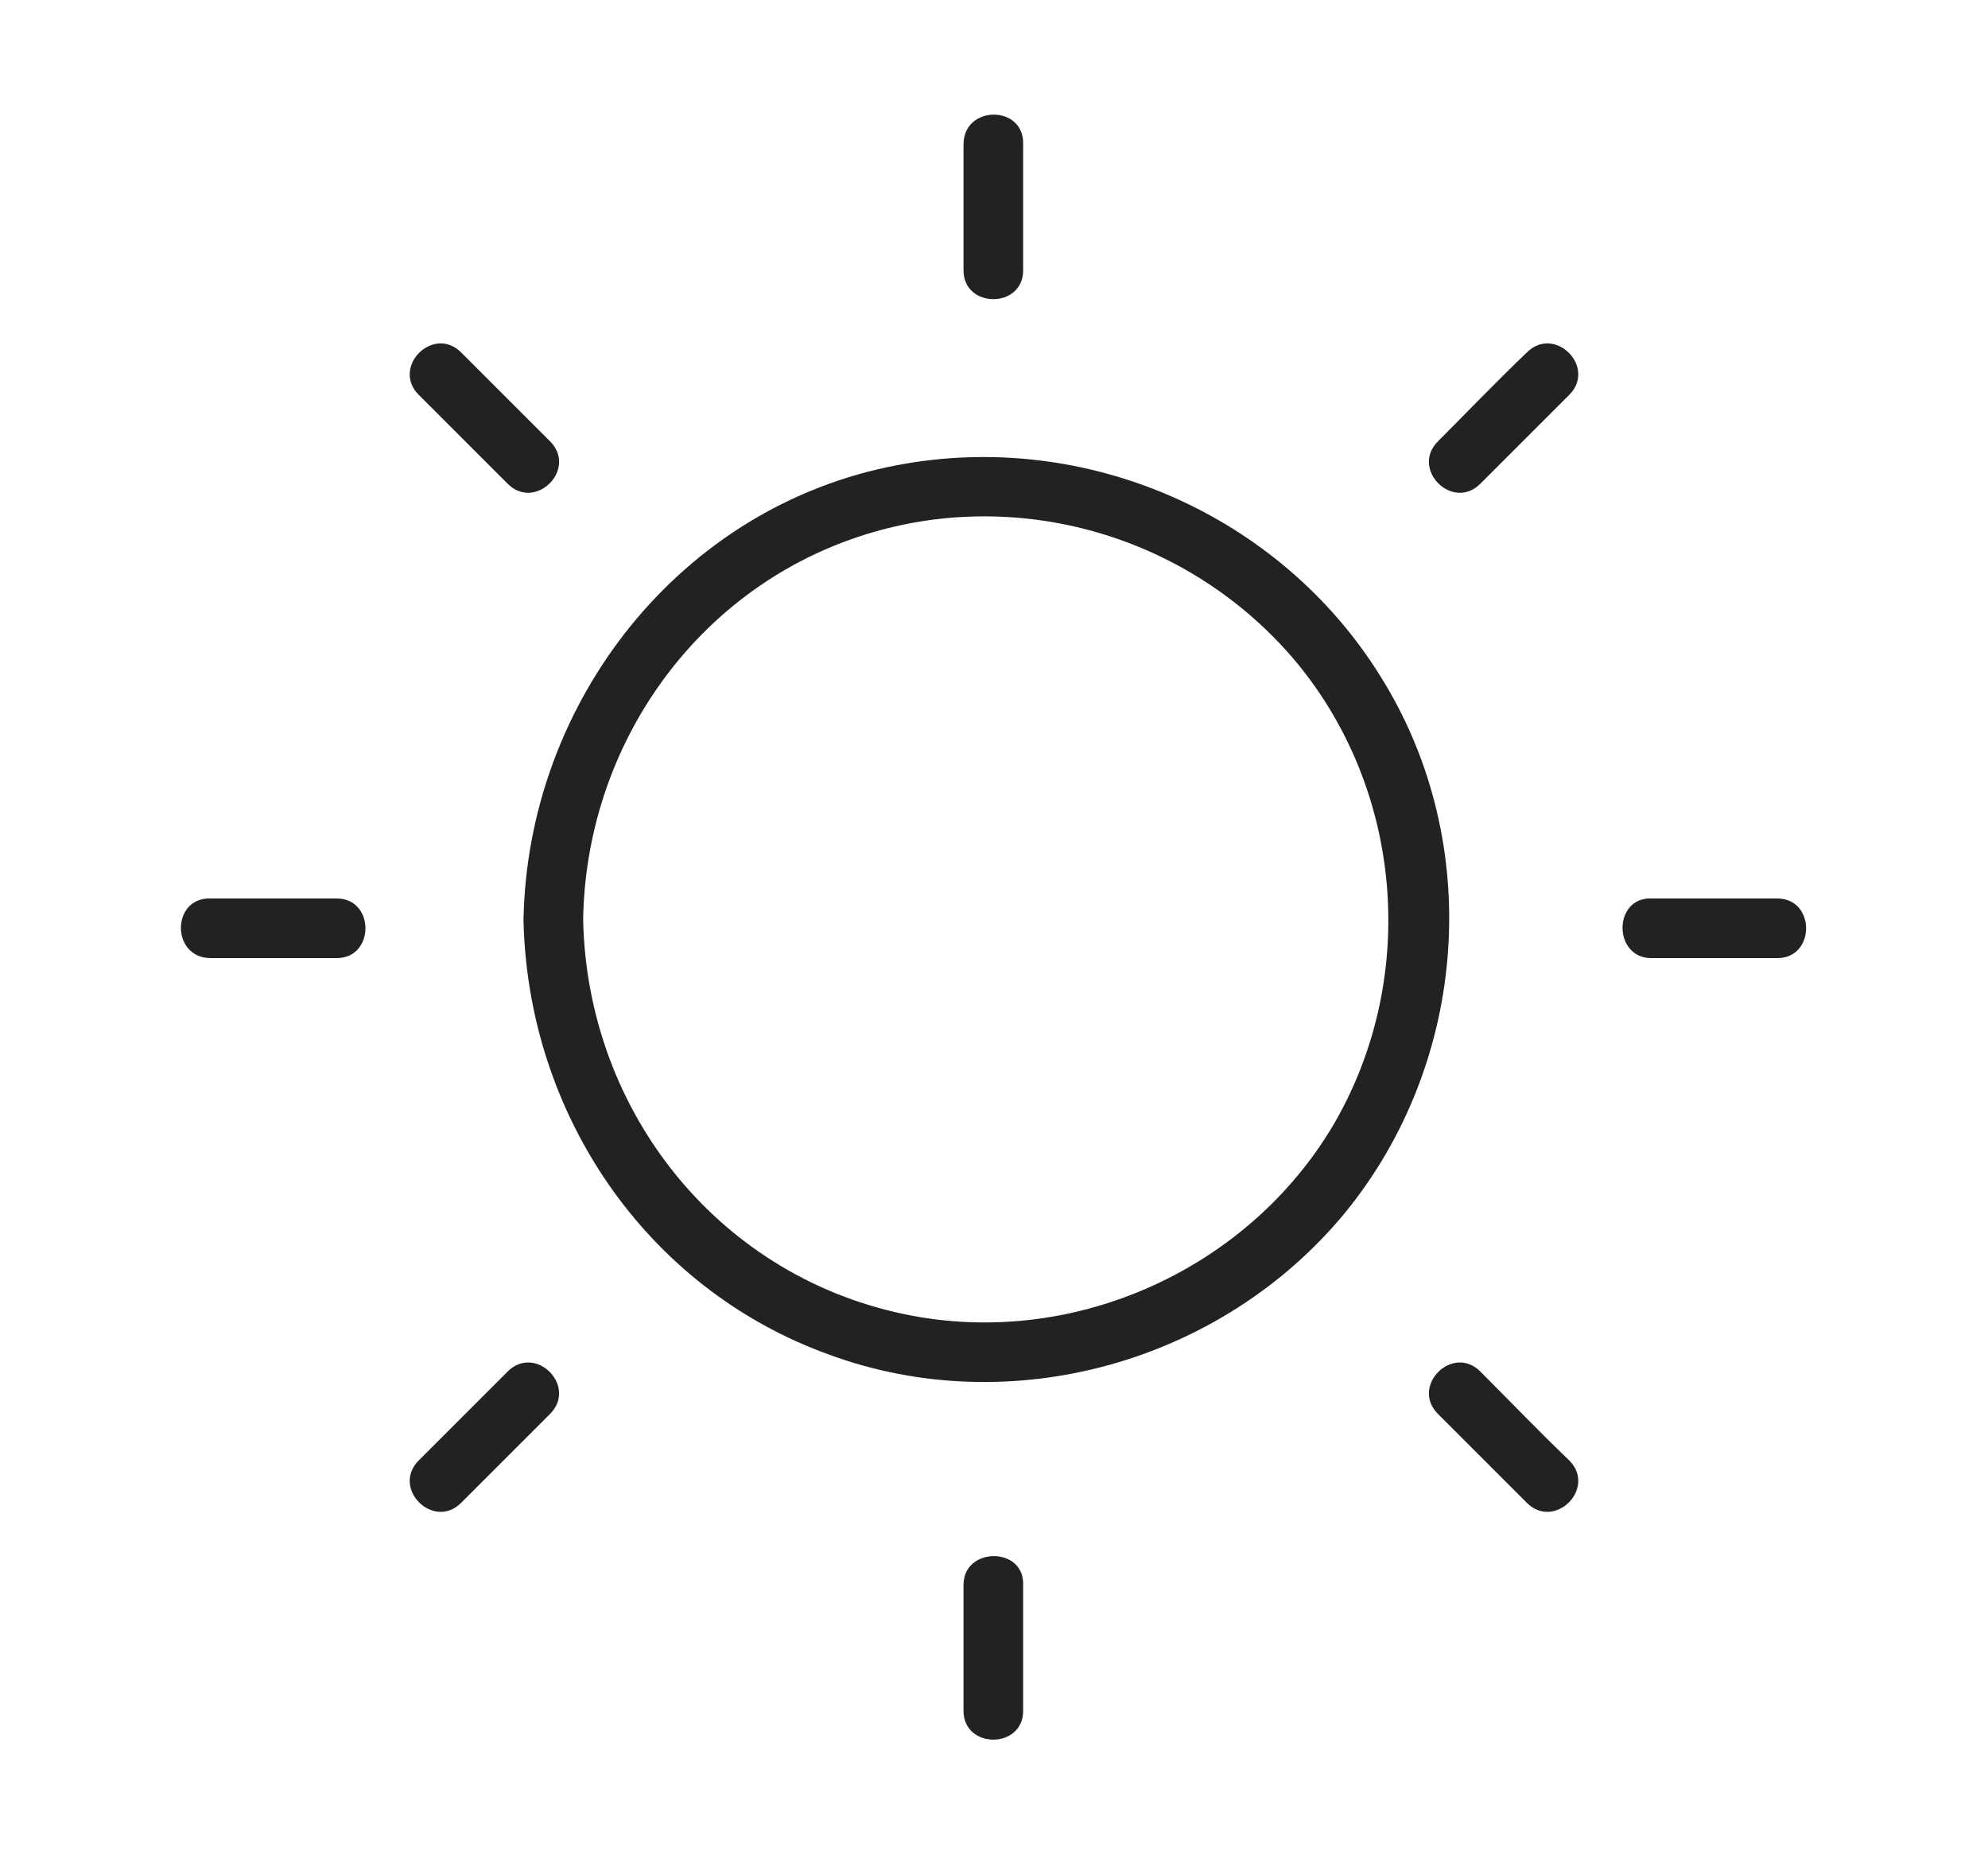 <?xml version="1.0" encoding="UTF-8"?> <!-- Generator: Adobe Illustrator 24.2.3, SVG Export Plug-In . SVG Version: 6.00 Build 0) --> <svg xmlns="http://www.w3.org/2000/svg" xmlns:xlink="http://www.w3.org/1999/xlink" x="0px" y="0px" viewBox="0 0 150 140" style="enable-background:new 0 0 150 140;" xml:space="preserve"> <style type="text/css"> .st0{fill:#F4F4F4;} .st1{fill:#222221;} </style> <g id="bg"> </g> <g id="object"> <g> <g> <path class="st1" d="M111.7,36.5c2.2-2.2,4.5-4.5,6.7-6.7c2.1-2.1-1.1-5.3-3.2-3.2c-2.3,2.2-4.5,4.5-6.7,6.7 C106.4,35.4,109.6,38.6,111.7,36.5L111.7,36.5z"></path> </g> <g> <path class="st1" d="M34.8,113.4c2.2-2.2,4.5-4.5,6.7-6.7c2.1-2.1-1.1-5.3-3.2-3.2c-2.2,2.2-4.5,4.5-6.7,6.7 C29.5,112.3,32.7,115.5,34.8,113.4L34.8,113.4z"></path> </g> <g> <path class="st1" d="M108.5,106.7c2.2,2.2,4.5,4.5,6.7,6.7c2.1,2.1,5.3-1.1,3.2-3.2c-2.3-2.2-4.5-4.5-6.7-6.7 C109.6,101.4,106.4,104.6,108.5,106.7L108.5,106.7z"></path> </g> <g> <path class="st1" d="M31.6,29.8c2.2,2.2,4.5,4.5,6.7,6.7c2.1,2.1,5.3-1.1,3.2-3.2c-2.2-2.2-4.5-4.5-6.7-6.7 C32.7,24.5,29.5,27.7,31.6,29.8L31.6,29.8z"></path> </g> <g> <path class="st1" d="M44,69.4c0.2-12.8,8.1-24.4,20.2-28.7c11.8-4.2,25.1-0.6,33.3,8.9c8.4,9.8,9.6,24.2,3.1,35.3 c-6.4,10.8-19.3,16.7-31.7,14.4C54.4,96.6,44.3,84,44,69.4c-0.1-2.9-4.6-2.9-4.5,0c0.3,14.6,9.2,27.8,23,32.8 c13.8,5.1,29.7,0.6,39-10.7c9.3-11.4,10.5-27.9,2.7-40.4c-7.6-12.3-22.3-18.7-36.5-16C51.3,38.2,39.8,53,39.5,69.4 C39.4,72.4,44,72.4,44,69.4z"></path> </g> <g> <path class="st1" d="M124.6,72.3c3.2,0,6.4,0,9.5,0c2.9,0,2.9-4.5,0-4.5c-3.2,0-6.4,0-9.5,0C121.7,67.7,121.7,72.3,124.6,72.3 L124.6,72.3z"></path> </g> <g> <path class="st1" d="M15.9,72.3c3.2,0,6.4,0,9.5,0c2.9,0,2.9-4.5,0-4.5c-3.2,0-6.4,0-9.5,0C12.9,67.7,12.9,72.3,15.9,72.3 L15.9,72.3z"></path> </g> <g> <path class="st1" d="M72.7,119.6c0,3.2,0,6.4,0,9.5c0,2.9,4.5,2.9,4.5,0c0-3.2,0-6.4,0-9.5C77.3,116.7,72.7,116.7,72.7,119.6 L72.7,119.6z"></path> </g> <g> <path class="st1" d="M72.7,10.9c0,3.2,0,6.4,0,9.5c0,2.9,4.5,2.9,4.5,0c0-3.2,0-6.4,0-9.5C77.3,7.9,72.7,7.9,72.7,10.9L72.7,10.9 z"></path> </g> </g> </g> </svg> 